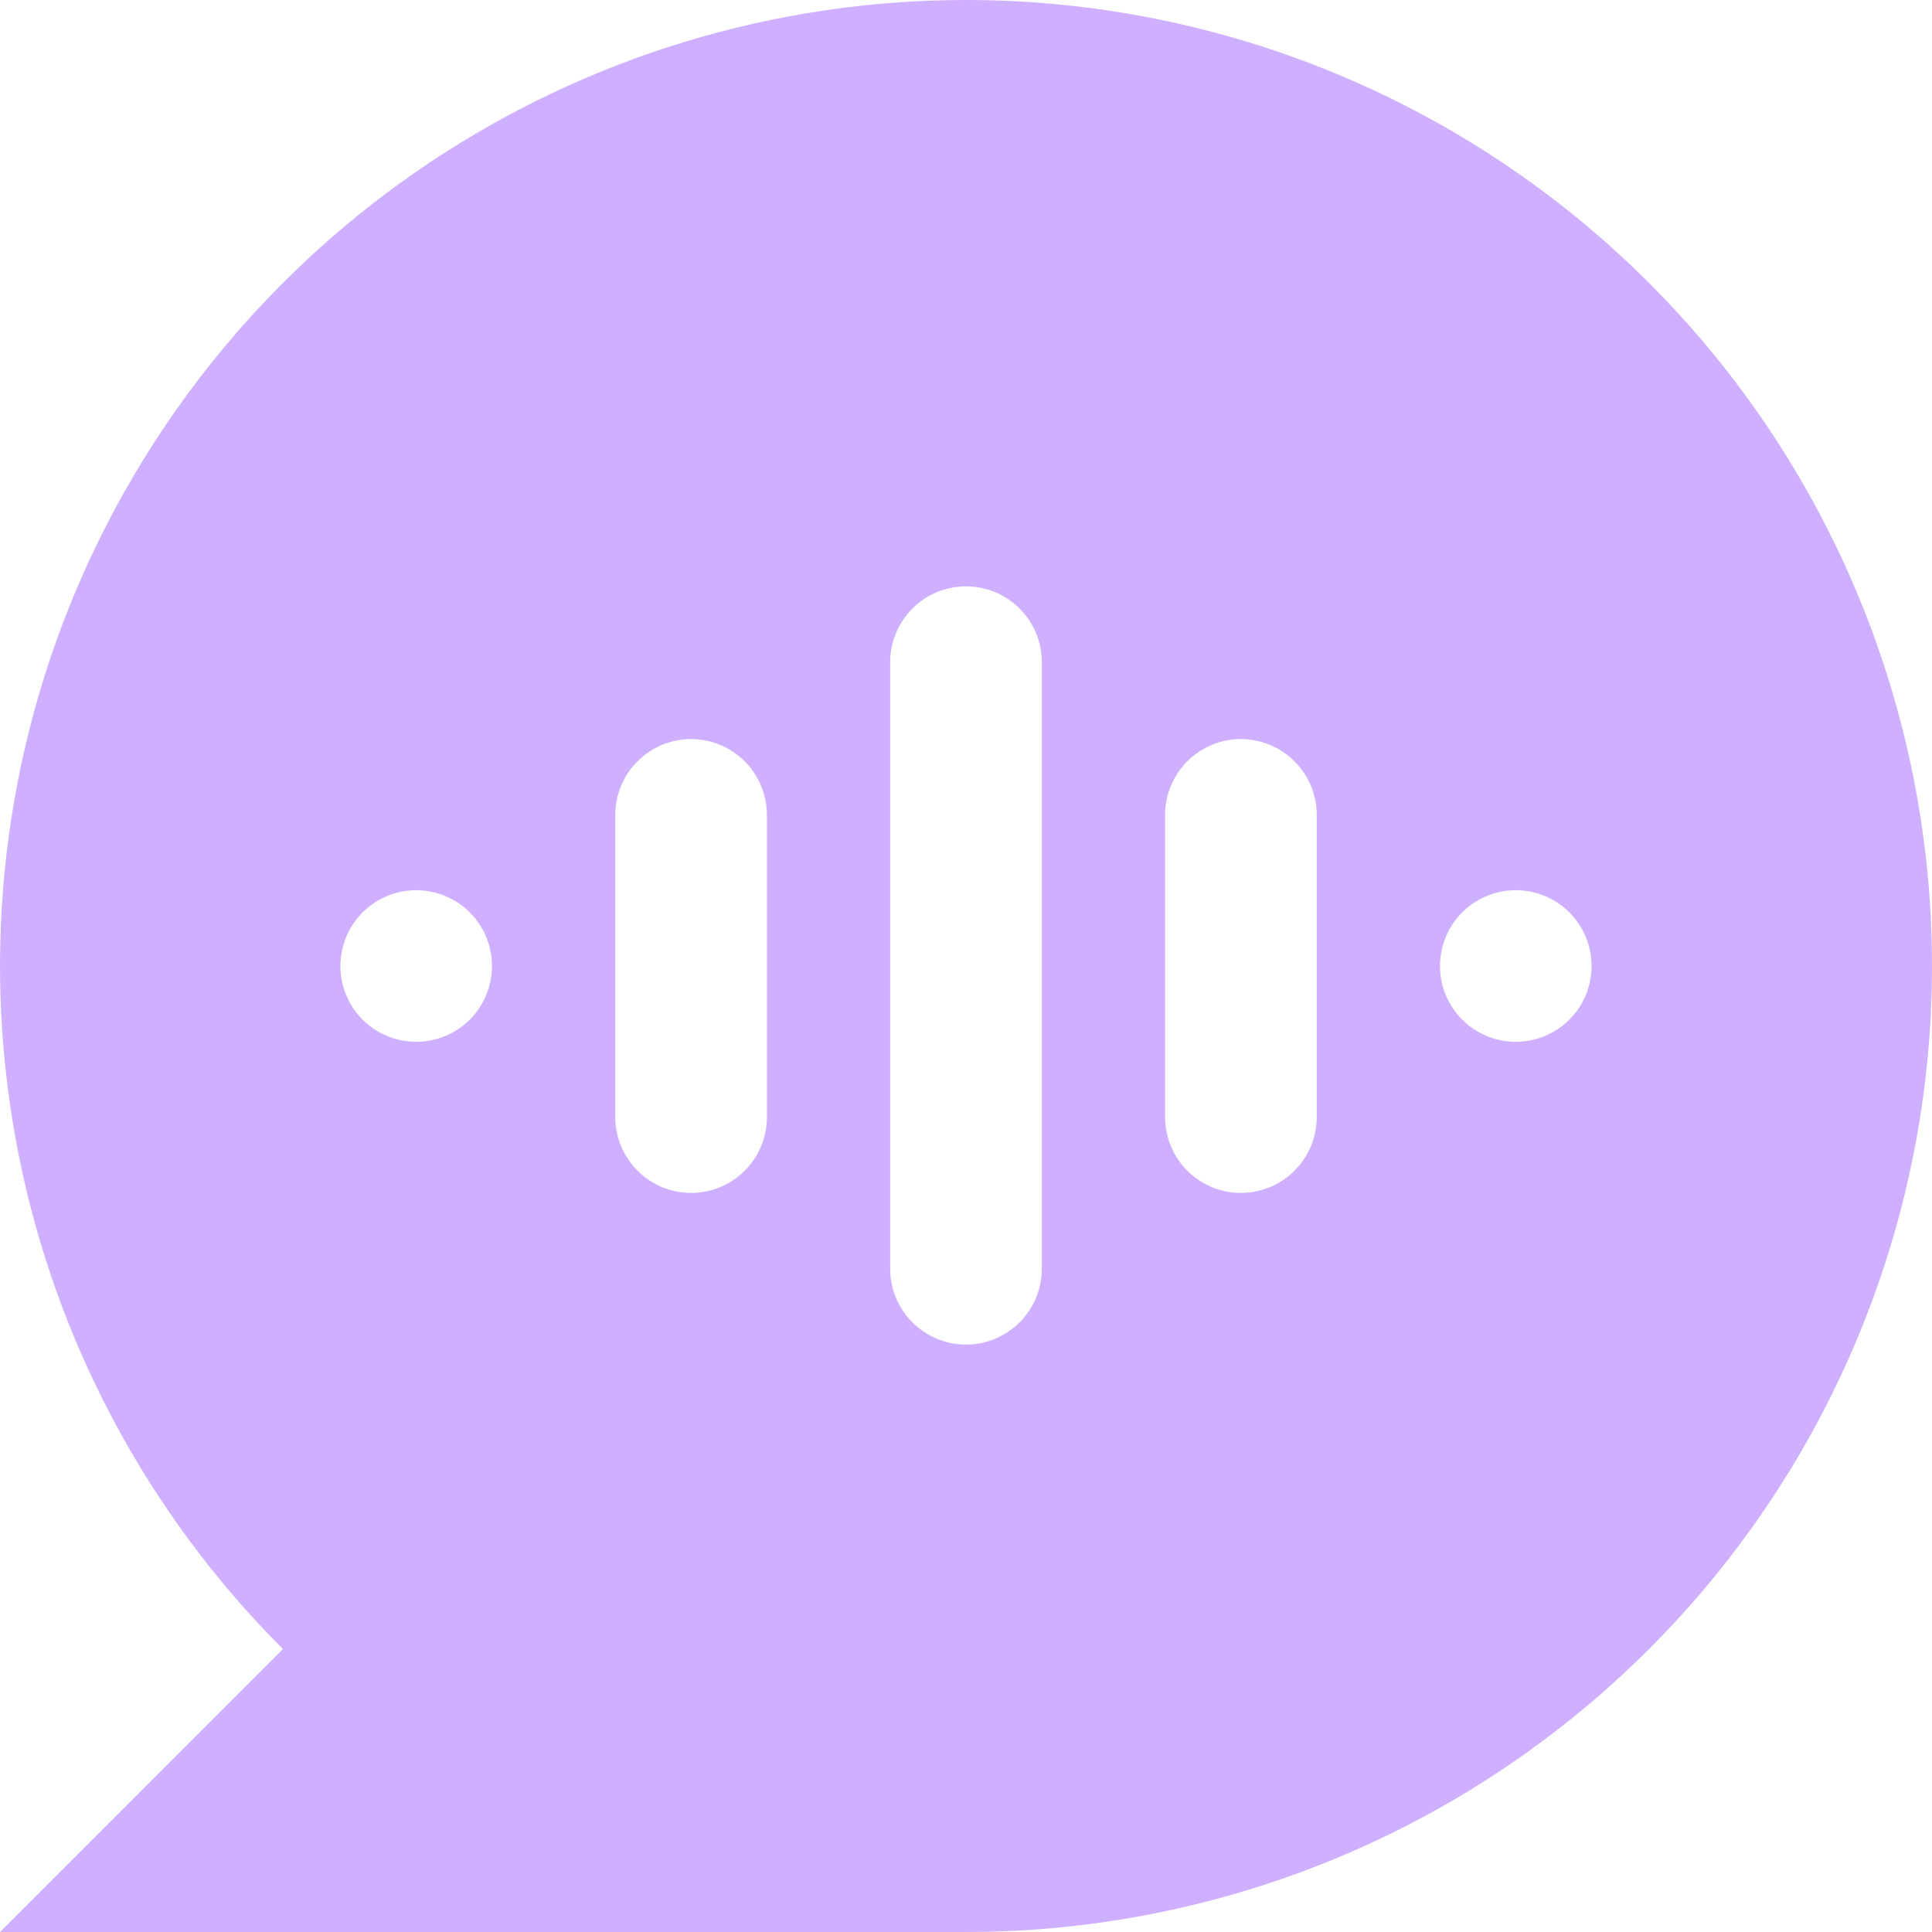 <svg width="24" height="24" viewBox="0 0 24 24" fill="none" xmlns="http://www.w3.org/2000/svg">
<path id="Vector" d="M12 0C9.627 2.20007e-06 7.307 0.704 5.333 2.022C3.36 3.341 1.822 5.215 0.913 7.408C0.005 9.6 -0.232 12.013 0.231 14.341C0.694 16.669 1.836 18.807 3.515 20.485L4.31622e-05 24H12C15.183 24 18.235 22.736 20.485 20.485C22.736 18.235 24 15.183 24 12C24 8.817 22.736 5.765 20.485 3.515C18.235 1.264 15.183 0 12 0ZM5.17 12.942C4.984 12.942 4.802 12.887 4.647 12.783C4.492 12.68 4.371 12.533 4.3 12.36C4.229 12.188 4.21 11.999 4.247 11.816C4.283 11.634 4.373 11.466 4.504 11.334C4.636 11.202 4.804 11.113 4.987 11.076C5.169 11.04 5.359 11.059 5.531 11.13C5.703 11.201 5.85 11.322 5.953 11.477C6.057 11.632 6.112 11.814 6.112 12C6.112 12.124 6.088 12.246 6.04 12.36C5.993 12.475 5.924 12.579 5.836 12.666C5.749 12.753 5.645 12.823 5.531 12.87C5.416 12.917 5.294 12.942 5.17 12.942ZM9.527 13.884C9.525 14.132 9.425 14.37 9.249 14.545C9.072 14.72 8.834 14.819 8.585 14.819C8.337 14.819 8.098 14.72 7.922 14.545C7.745 14.37 7.645 14.132 7.643 13.884V10.116C7.645 9.868 7.745 9.63 7.922 9.455C8.098 9.28 8.337 9.181 8.585 9.181C8.834 9.181 9.072 9.28 9.249 9.455C9.425 9.63 9.525 9.868 9.527 10.116V13.884ZM12.942 15.768C12.94 16.016 12.84 16.254 12.664 16.429C12.487 16.604 12.249 16.703 12 16.703C11.751 16.703 11.513 16.604 11.336 16.429C11.16 16.254 11.06 16.016 11.058 15.768V8.233C11.057 8.108 11.081 7.985 11.128 7.87C11.175 7.755 11.244 7.651 11.332 7.562C11.419 7.474 11.523 7.404 11.638 7.356C11.753 7.309 11.876 7.284 12 7.284C12.124 7.284 12.247 7.309 12.362 7.356C12.477 7.404 12.581 7.474 12.668 7.562C12.756 7.651 12.825 7.755 12.872 7.87C12.919 7.985 12.943 8.108 12.942 8.233V15.768ZM16.357 13.884C16.355 14.132 16.255 14.37 16.078 14.545C15.902 14.72 15.663 14.819 15.415 14.819C15.166 14.819 14.928 14.72 14.751 14.545C14.575 14.37 14.475 14.132 14.473 13.884V10.116C14.475 9.868 14.575 9.63 14.751 9.455C14.928 9.28 15.166 9.181 15.415 9.181C15.663 9.181 15.902 9.28 16.078 9.455C16.255 9.63 16.355 9.868 16.357 10.116V13.884ZM18.829 12.942C18.643 12.942 18.461 12.886 18.306 12.783C18.151 12.68 18.031 12.533 17.959 12.36C17.888 12.188 17.869 11.999 17.906 11.816C17.942 11.634 18.032 11.466 18.164 11.334C18.295 11.202 18.463 11.113 18.646 11.076C18.828 11.04 19.018 11.059 19.19 11.13C19.362 11.201 19.509 11.322 19.613 11.477C19.716 11.632 19.771 11.814 19.771 12C19.771 12.25 19.672 12.489 19.495 12.666C19.319 12.842 19.079 12.942 18.829 12.942Z" fill="#CFAFFF"/>
</svg>

